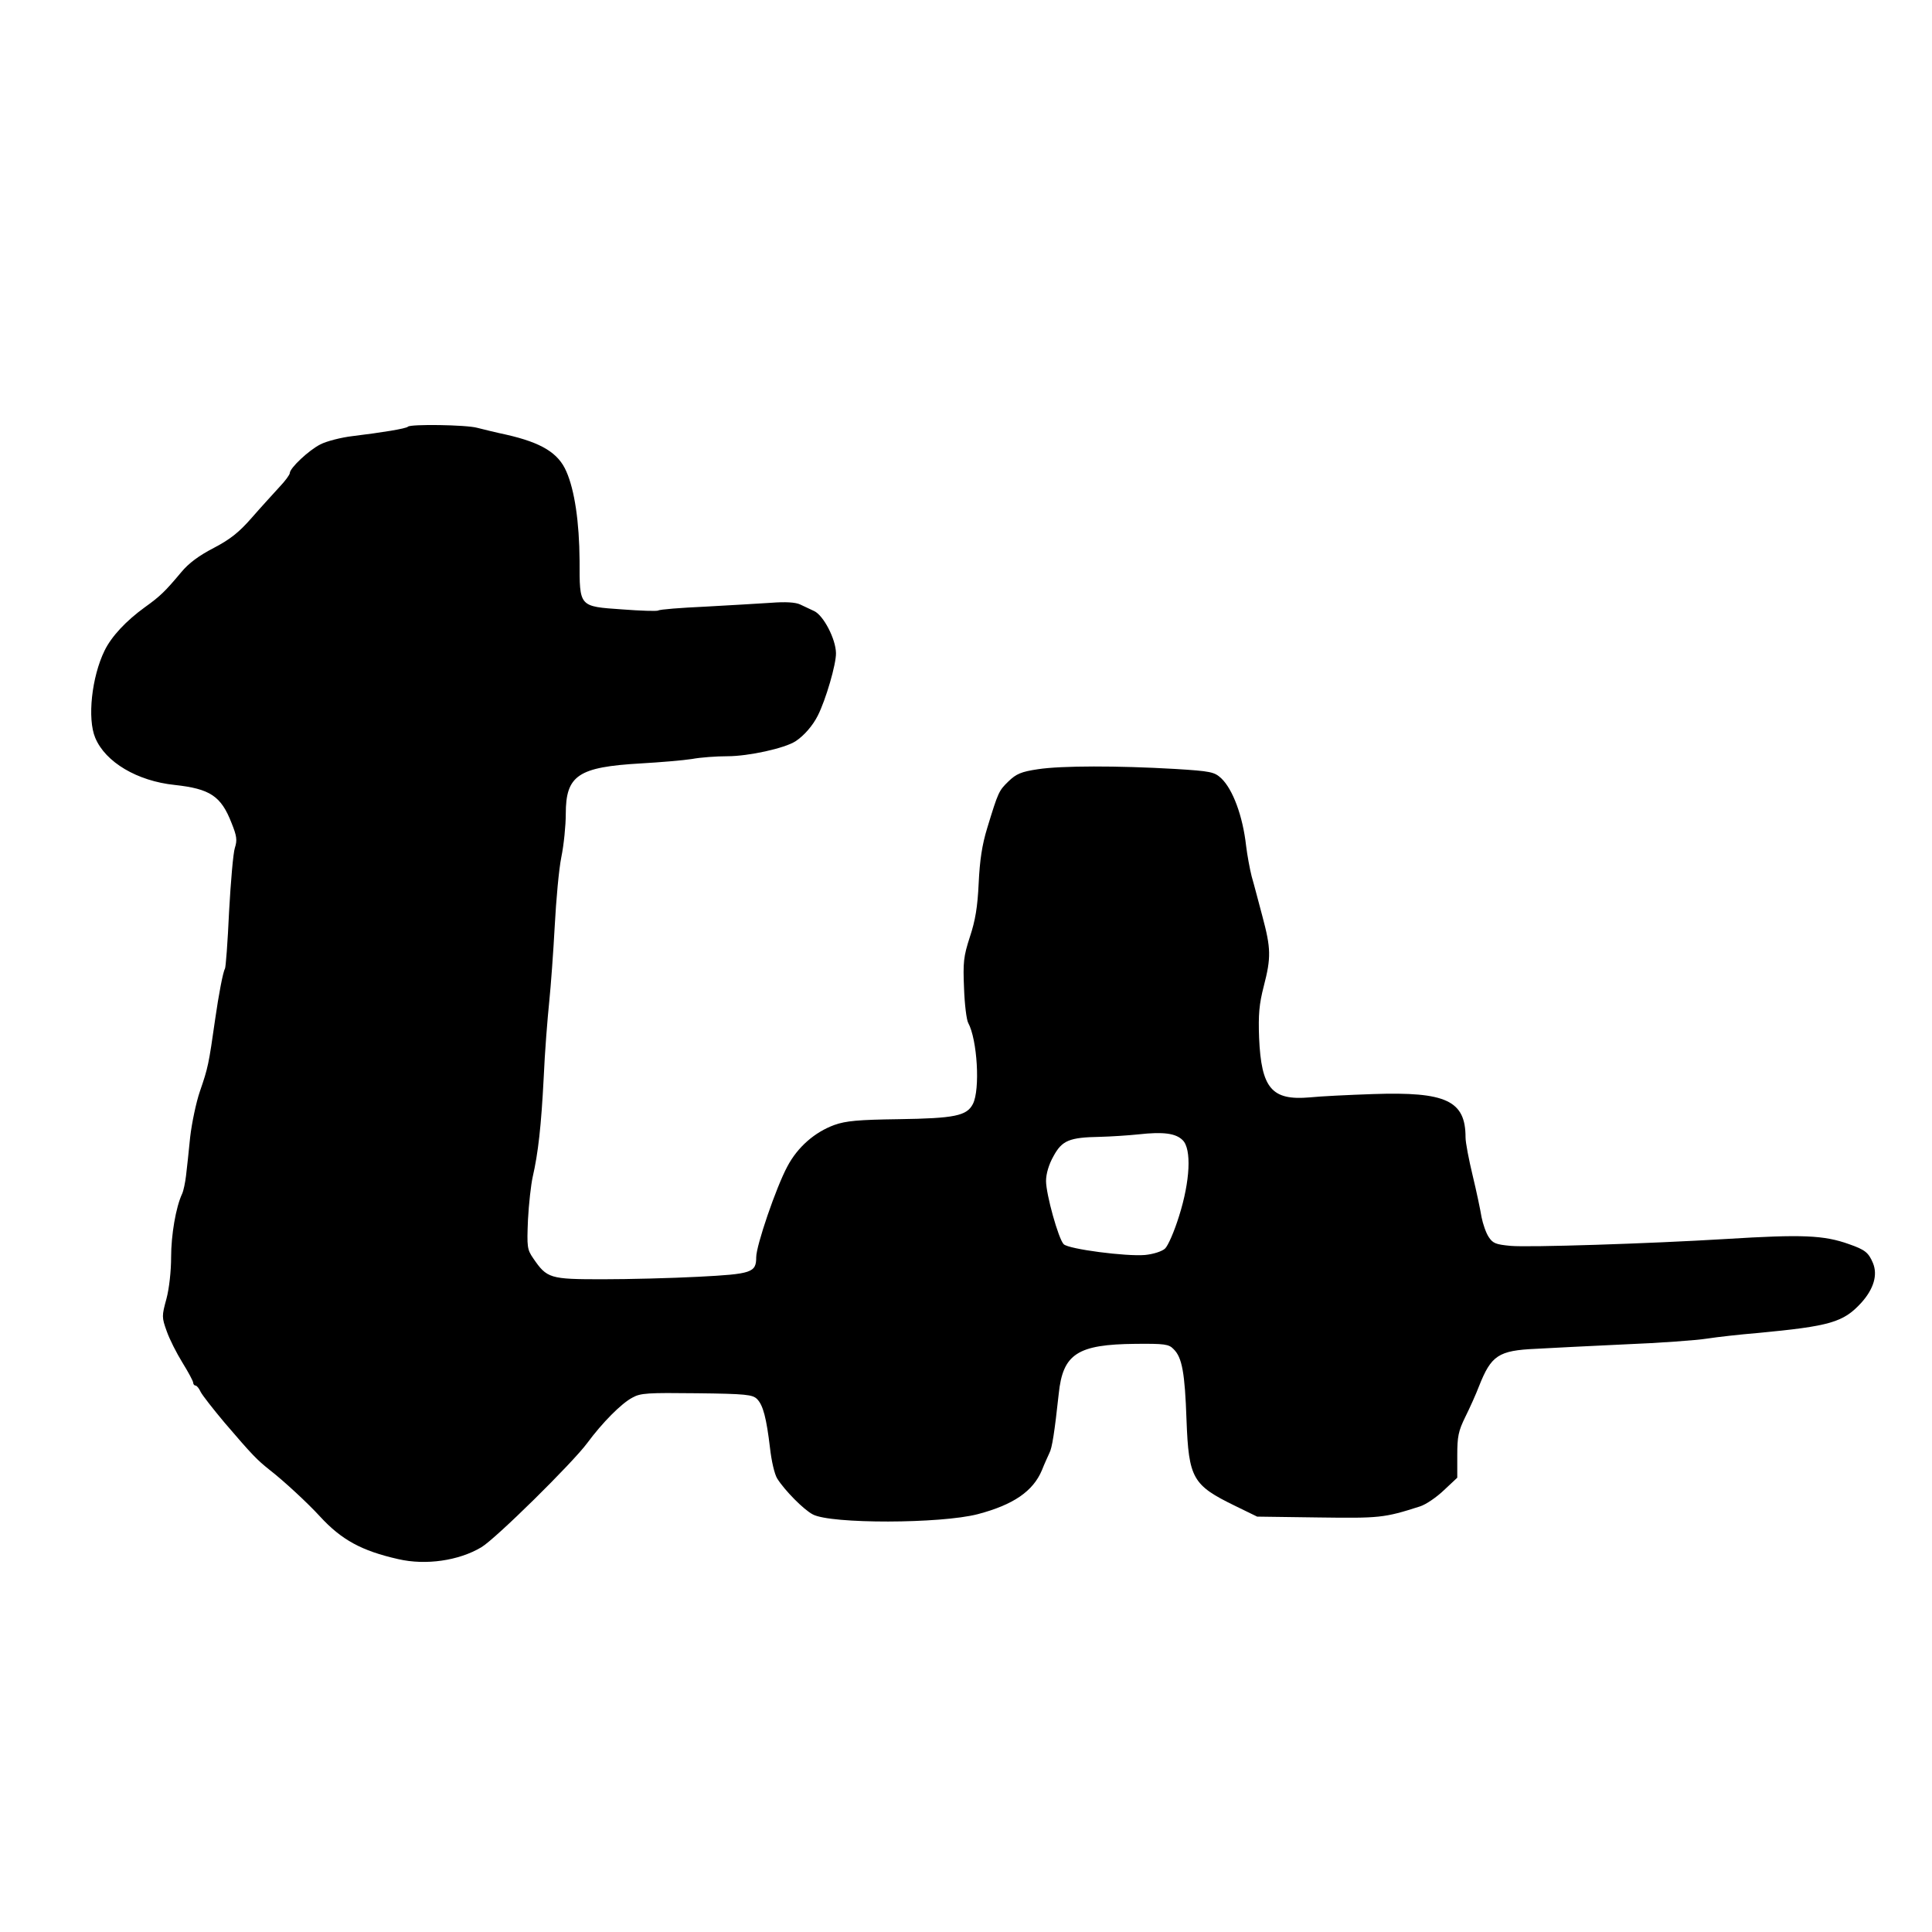 <?xml version="1.0" standalone="no"?>
<!DOCTYPE svg PUBLIC "-//W3C//DTD SVG 20010904//EN"
 "http://www.w3.org/TR/2001/REC-SVG-20010904/DTD/svg10.dtd">
<svg version="1.0" xmlns="http://www.w3.org/2000/svg"
 width="700pt" height="700pt" viewBox="0 0 700 700"
 preserveAspectRatio="xMidYMid meet">
<g transform="translate(0,700) scale(0.1,-0.1)"
fill="#000000" stroke="none">
<path d="M1478 5454 c-7 -7 -93 -21 -200 -34 -43 -5 -96 -19 -117 -30 -42 -21
-111 -86 -111 -104 0 -6 -17 -29 -38 -51 -20 -22 -65 -71 -99 -110 -47 -54
-79 -79 -138 -110 -54 -28 -91 -55 -119 -89 -57 -68 -75 -86 -131 -126 -69
-50 -121 -106 -146 -157 -47 -96 -63 -247 -34 -316 37 -89 153 -157 288 -171
128 -14 168 -40 206 -138 19 -47 21 -62 12 -90 -6 -18 -15 -122 -21 -231 -5
-110 -12 -203 -15 -207 -7 -11 -23 -96 -35 -180 -24 -168 -26 -178 -56 -265
-13 -38 -29 -113 -35 -165 -5 -52 -12 -115 -15 -140 -3 -25 -9 -54 -14 -65
-23 -49 -40 -150 -40 -230 0 -50 -7 -114 -17 -151 -17 -62 -17 -67 1 -117 10
-29 36 -80 57 -114 21 -34 39 -67 39 -73 0 -5 4 -10 8 -10 5 0 13 -10 19 -23
6 -12 45 -62 87 -112 101 -118 117 -134 162 -170 53 -41 140 -122 183 -169 78
-85 151 -125 284 -155 99 -23 219 -6 301 43 51 30 331 306 384 378 54 73 123
143 163 164 30 17 56 18 234 16 178 -2 202 -5 218 -21 22 -22 34 -69 47 -178
5 -45 16 -94 26 -110 27 -43 96 -113 129 -130 65 -35 464 -34 598 1 129 34
200 83 232 159 9 23 22 51 27 62 10 18 19 77 34 215 15 145 68 179 278 181
105 1 121 -1 138 -19 31 -30 41 -85 47 -257 8 -212 22 -236 176 -311 l80 -39
220 -3 c224 -3 239 -2 370 40 22 7 61 34 87 59 l48 45 0 81 c0 68 4 88 29 139
16 32 39 83 50 112 44 111 70 129 206 135 50 3 194 10 320 16 127 5 262 15
300 21 39 6 120 15 180 20 267 25 314 39 379 110 45 50 60 101 42 144 -16 38
-29 48 -86 68 -92 33 -170 36 -445 19 -279 -17 -718 -31 -782 -25 -53 5 -64 9
-79 32 -10 15 -21 47 -26 72 -4 25 -18 92 -32 150 -14 58 -26 120 -26 139 0
133 -70 166 -335 157 -88 -3 -191 -8 -229 -12 -138 -12 -176 32 -184 216 -3
84 0 121 17 187 27 104 26 137 -5 253 -14 52 -31 118 -39 145 -7 28 -16 77
-20 110 -12 108 -48 205 -90 245 -25 23 -37 26 -168 34 -207 12 -411 12 -496
-1 -61 -9 -79 -17 -107 -44 -35 -34 -37 -38 -77 -169 -19 -62 -27 -117 -31
-200 -4 -86 -12 -135 -32 -195 -23 -71 -25 -92 -21 -186 2 -58 9 -114 15 -125
33 -60 44 -242 17 -294 -22 -43 -66 -52 -269 -55 -146 -2 -191 -6 -233 -21
-71 -26 -133 -80 -170 -150 -41 -76 -113 -287 -113 -329 0 -56 -16 -61 -210
-71 -96 -5 -252 -9 -347 -9 -191 0 -201 3 -251 76 -22 32 -23 41 -19 139 3 58
11 128 17 155 20 87 31 185 40 360 4 94 14 217 20 275 6 58 15 182 20 275 5
94 15 206 24 250 9 44 16 114 16 156 0 140 45 170 272 183 70 4 153 11 185 16
32 6 90 10 128 10 78 0 208 29 247 54 31 20 63 57 81 93 29 57 67 187 66 227
-1 51 -45 136 -79 152 -14 7 -37 17 -51 24 -17 8 -54 10 -105 6 -43 -3 -151
-9 -239 -14 -88 -4 -165 -10 -170 -14 -6 -3 -64 -1 -130 4 -158 11 -155 8
-155 177 -1 140 -18 255 -48 323 -29 67 -90 104 -217 133 -38 8 -86 20 -106
25 -39 11 -242 14 -251 4z m2807 -2585 c33 -32 27 -149 -13 -275 -17 -55 -40
-108 -51 -118 -11 -10 -42 -20 -72 -23 -68 -6 -277 21 -295 39 -19 19 -64 181
-64 229 0 26 10 60 27 90 31 57 57 68 168 70 39 1 102 5 140 9 90 10 135 4
160 -21z"/>
</g>
</svg>

